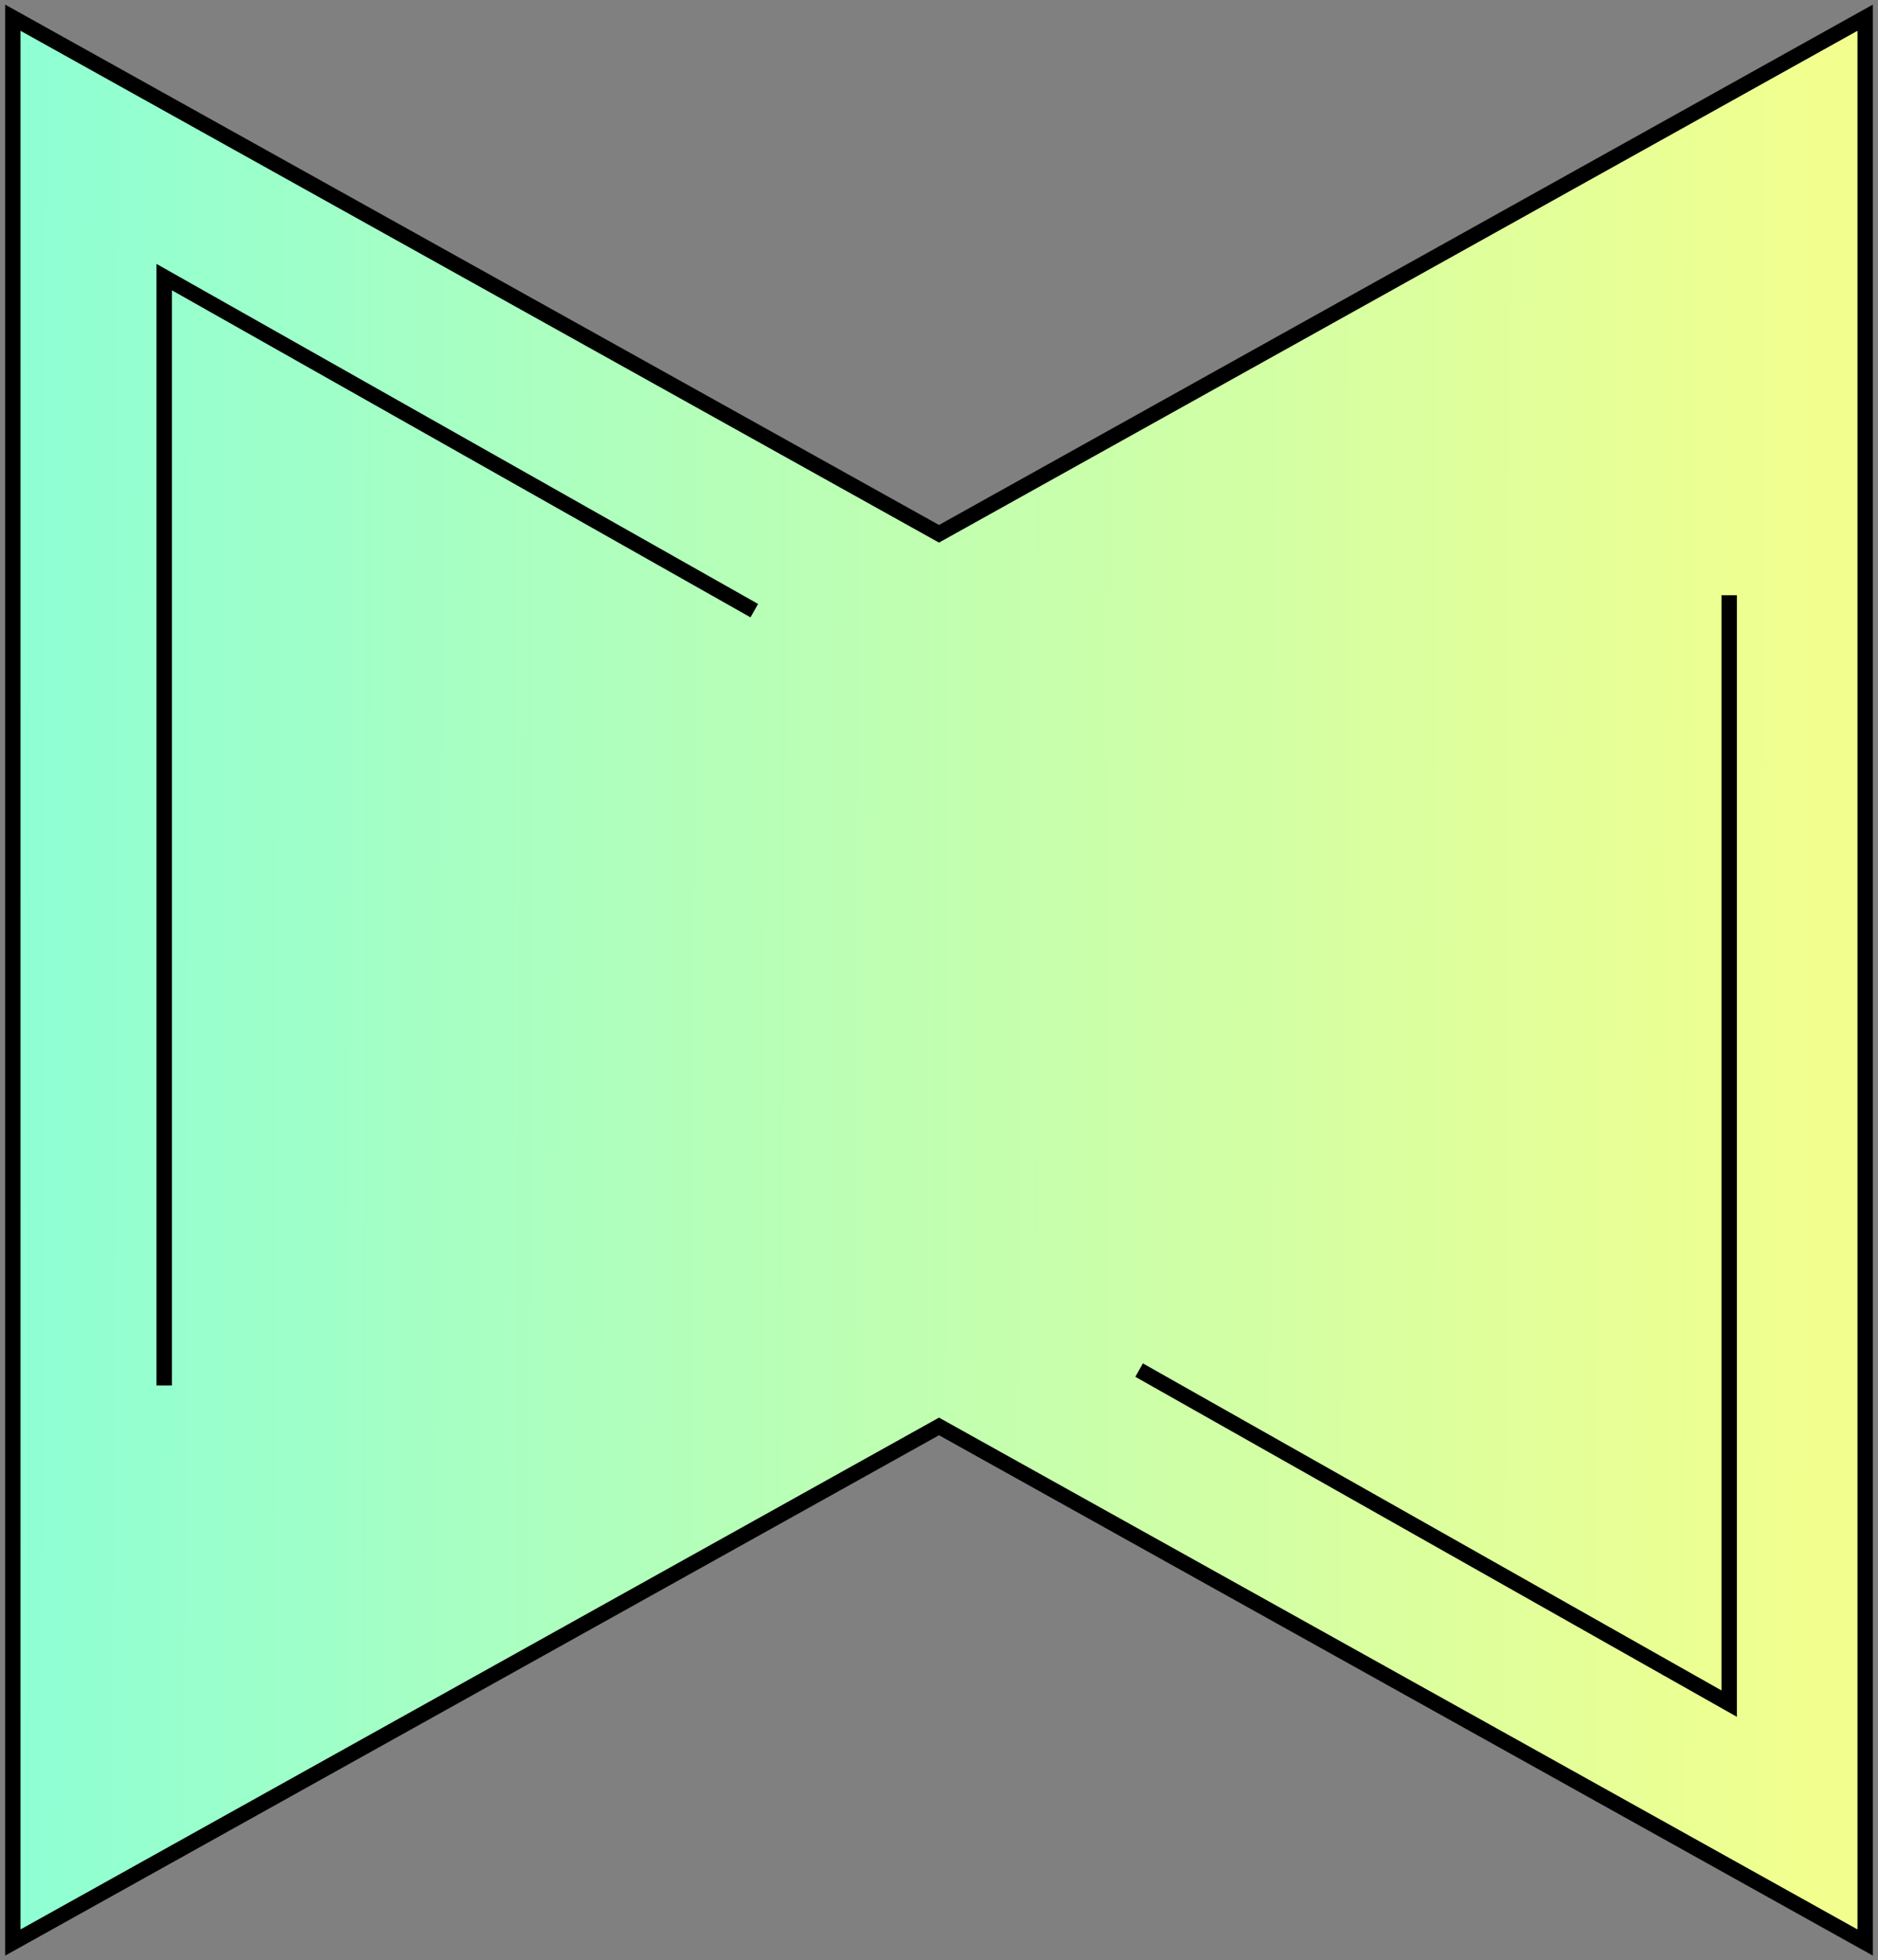 <?xml version="1.0" encoding="UTF-8"?> <svg xmlns="http://www.w3.org/2000/svg" width="183" height="191" viewBox="0 0 183 191" fill="none"><rect x="0" y="0" width="183" height="191" fill="#808080" stroke="none"/><path d="M91.5 138.989L180.635 188.655L181.75 189.276V188V3V1.724L180.635 2.345L91.5 52.011L2.365 2.345L1.25 1.724V3V188V189.276L2.365 188.655L91.5 138.989Z" fill="white"></path><path d="M91.5 138.989L180.635 188.655L181.75 189.276V188V3V1.724L180.635 2.345L91.5 52.011L2.365 2.345L1.25 1.724V3V188V189.276L2.365 188.655L91.5 138.989Z" fill="url(#paint0_linear_309_898)" fill-opacity="0.6"></path><path d="M91.5 138.989L180.635 188.655L181.75 189.276V188V3V1.724L180.635 2.345L91.5 52.011L2.365 2.345L1.25 1.724V3V188V189.276L2.365 188.655L91.5 138.989Z" stroke="black" stroke-width="1.5"></path><path d="M73.5 59.5L16 27V135" stroke="black" stroke-width="1.5"></path><path d="M111 133.5L168.5 166V58" stroke="black" stroke-width="1.5"></path><defs><linearGradient id="paint0_linear_309_898" x1="2" y1="85.02" x2="177.376" y2="85.8" gradientUnits="userSpaceOnUse"><stop stop-color="#43FFB7"></stop><stop offset="1" stop-color="#E9FF43"></stop></linearGradient></defs></svg> 